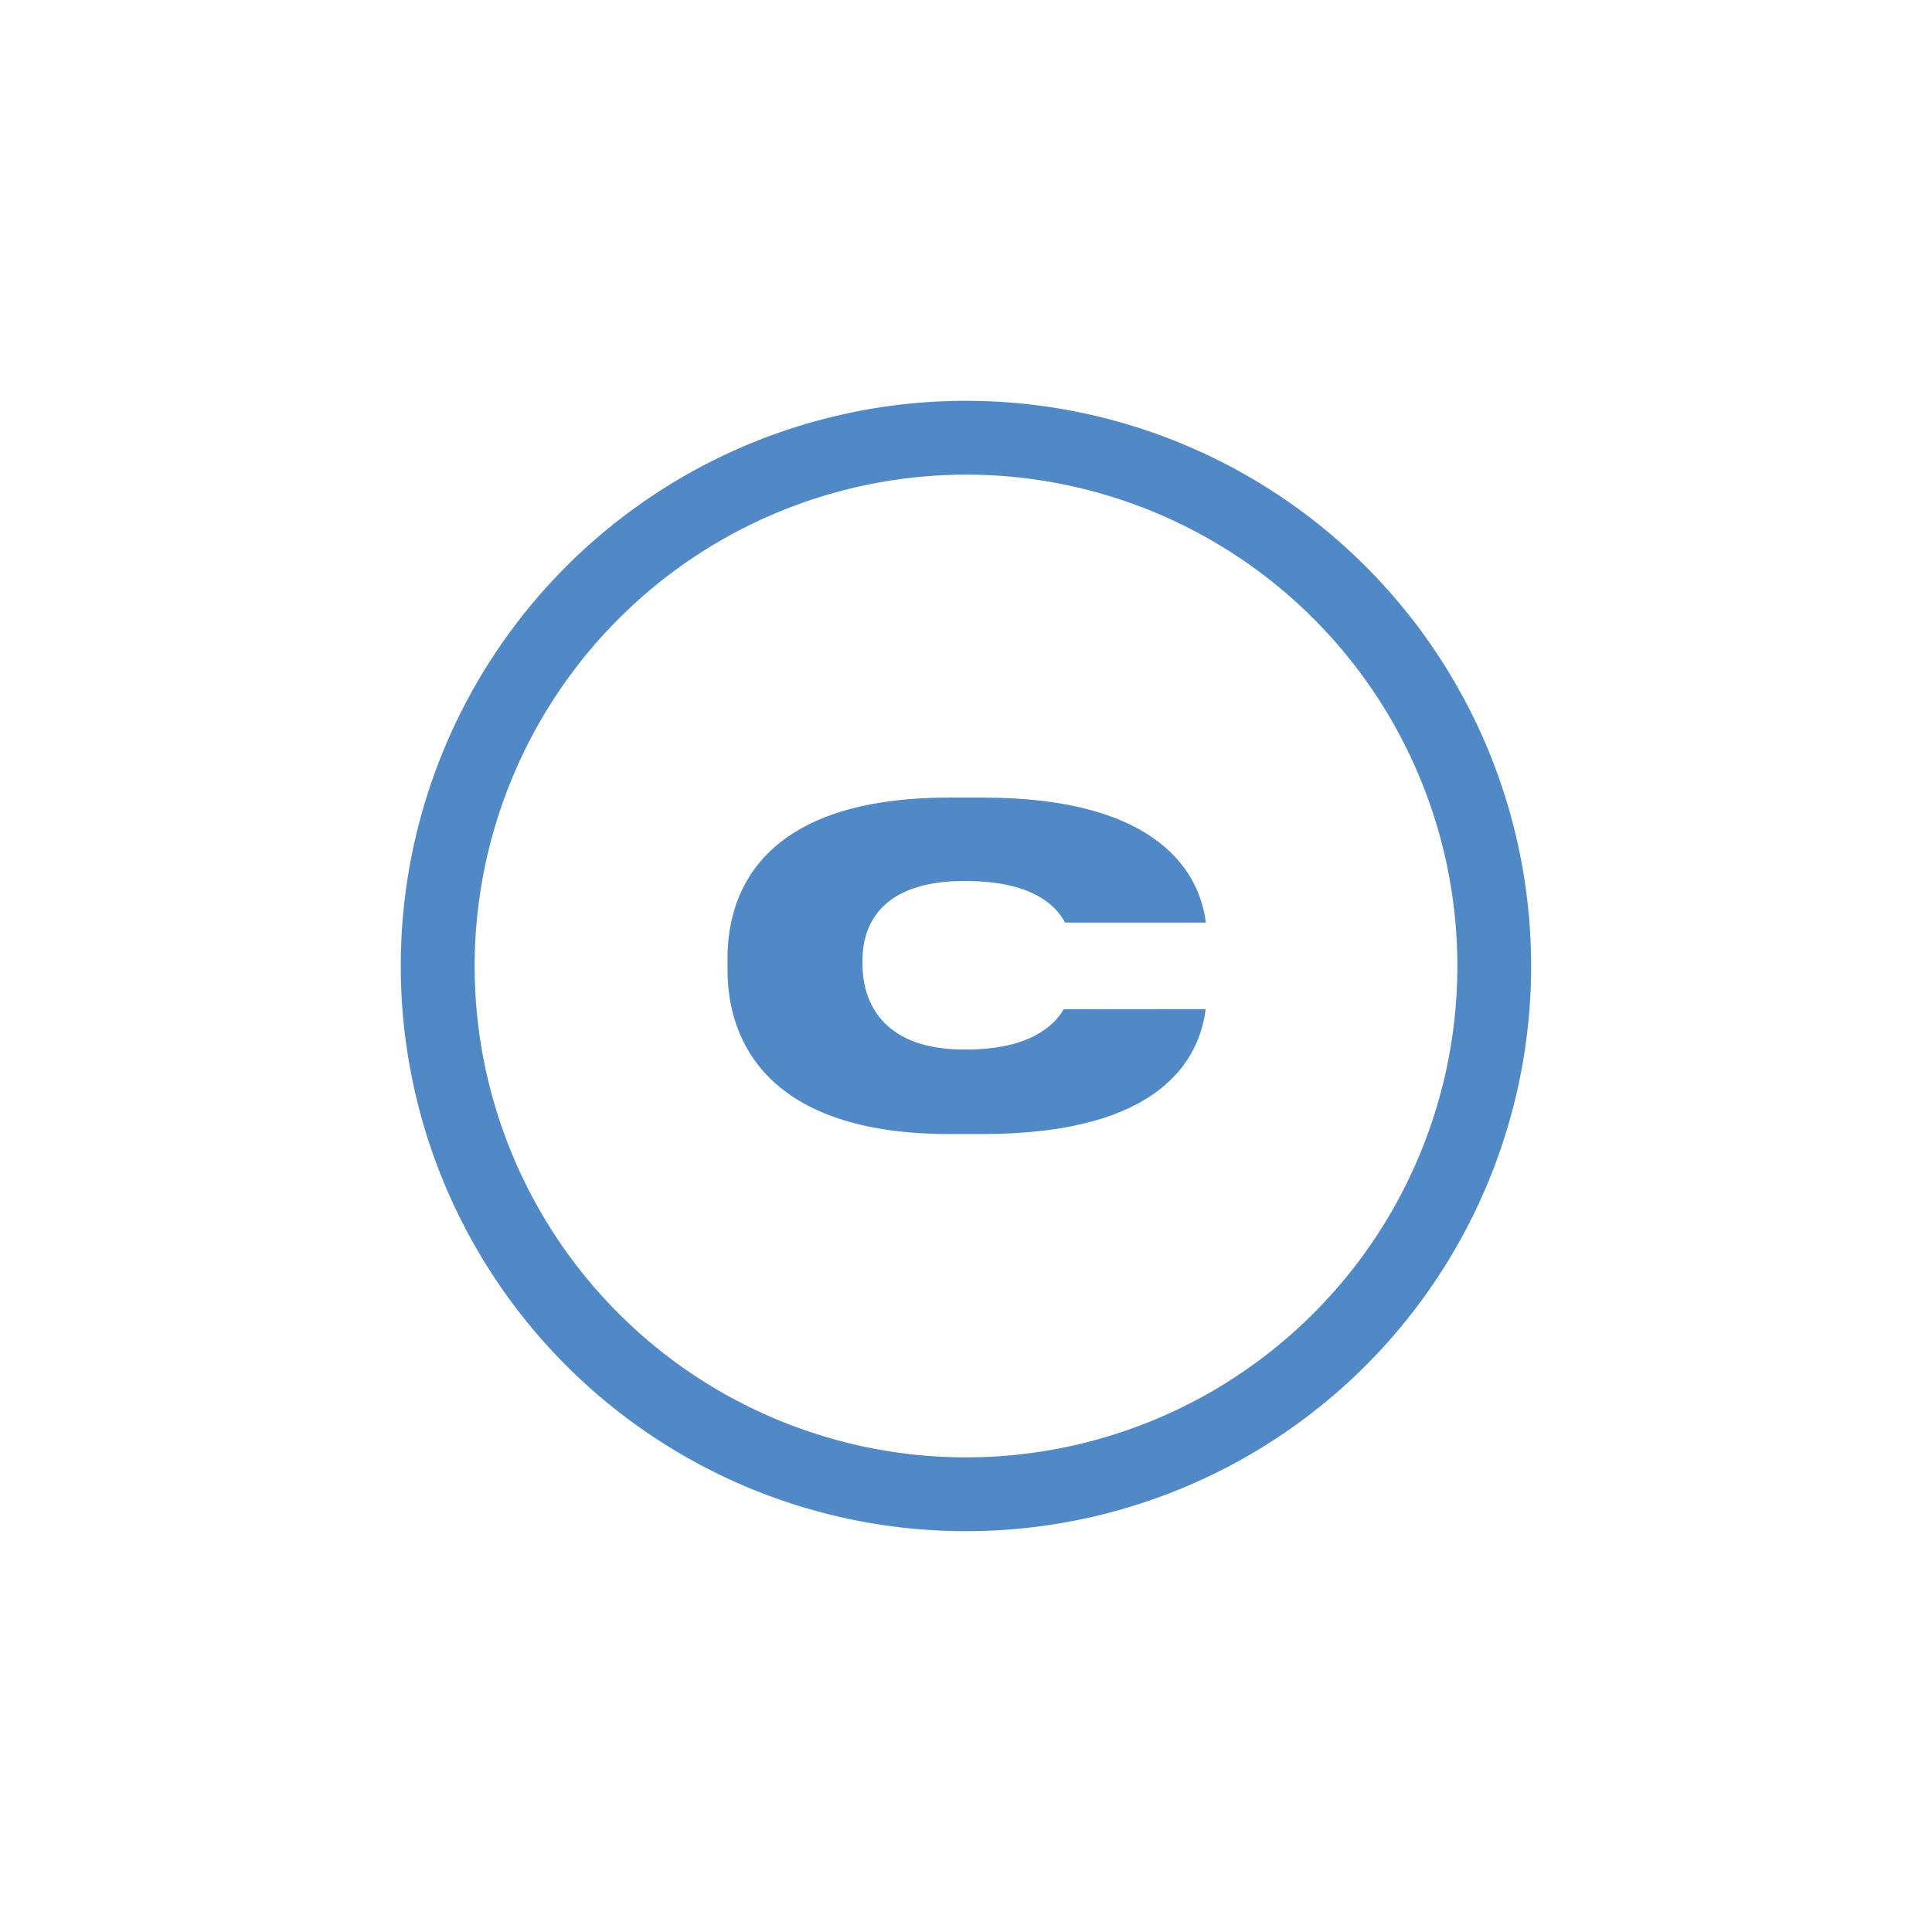 <svg xmlns="http://www.w3.org/2000/svg" viewBox="0 0 340.16 340.16"><defs><style>.cls-1{fill:#5189c7;}</style></defs><g id="Capa_1" data-name="Capa 1"><path class="cls-1" d="M170.08,83.57a86.51,86.51,0,1,1-86.51,86.51,86.6,86.6,0,0,1,86.51-86.51m0-13a99.51,99.51,0,1,0,99.5,99.51,99.51,99.51,0,0,0-99.5-99.51"/><path class="cls-1" d="M187.29,177.69c-1.86,3.14-6.3,7.1-17.28,7.1h-.31c-13.46,0-17.84-7.51-17.84-15V169c0-7.1,4.28-13.88,17.84-13.88H170c11.58,0,15.85,4.18,17.53,7.31H212.3c-1-8.23-7.71-22-39.27-22h-5.94c-32,0-39,15.75-39,28.26v2.09c0,12.52,7.09,28.89,39.11,28.89h5.74c31.77,0,38.26-13.49,39.34-22Z"/></g></svg>